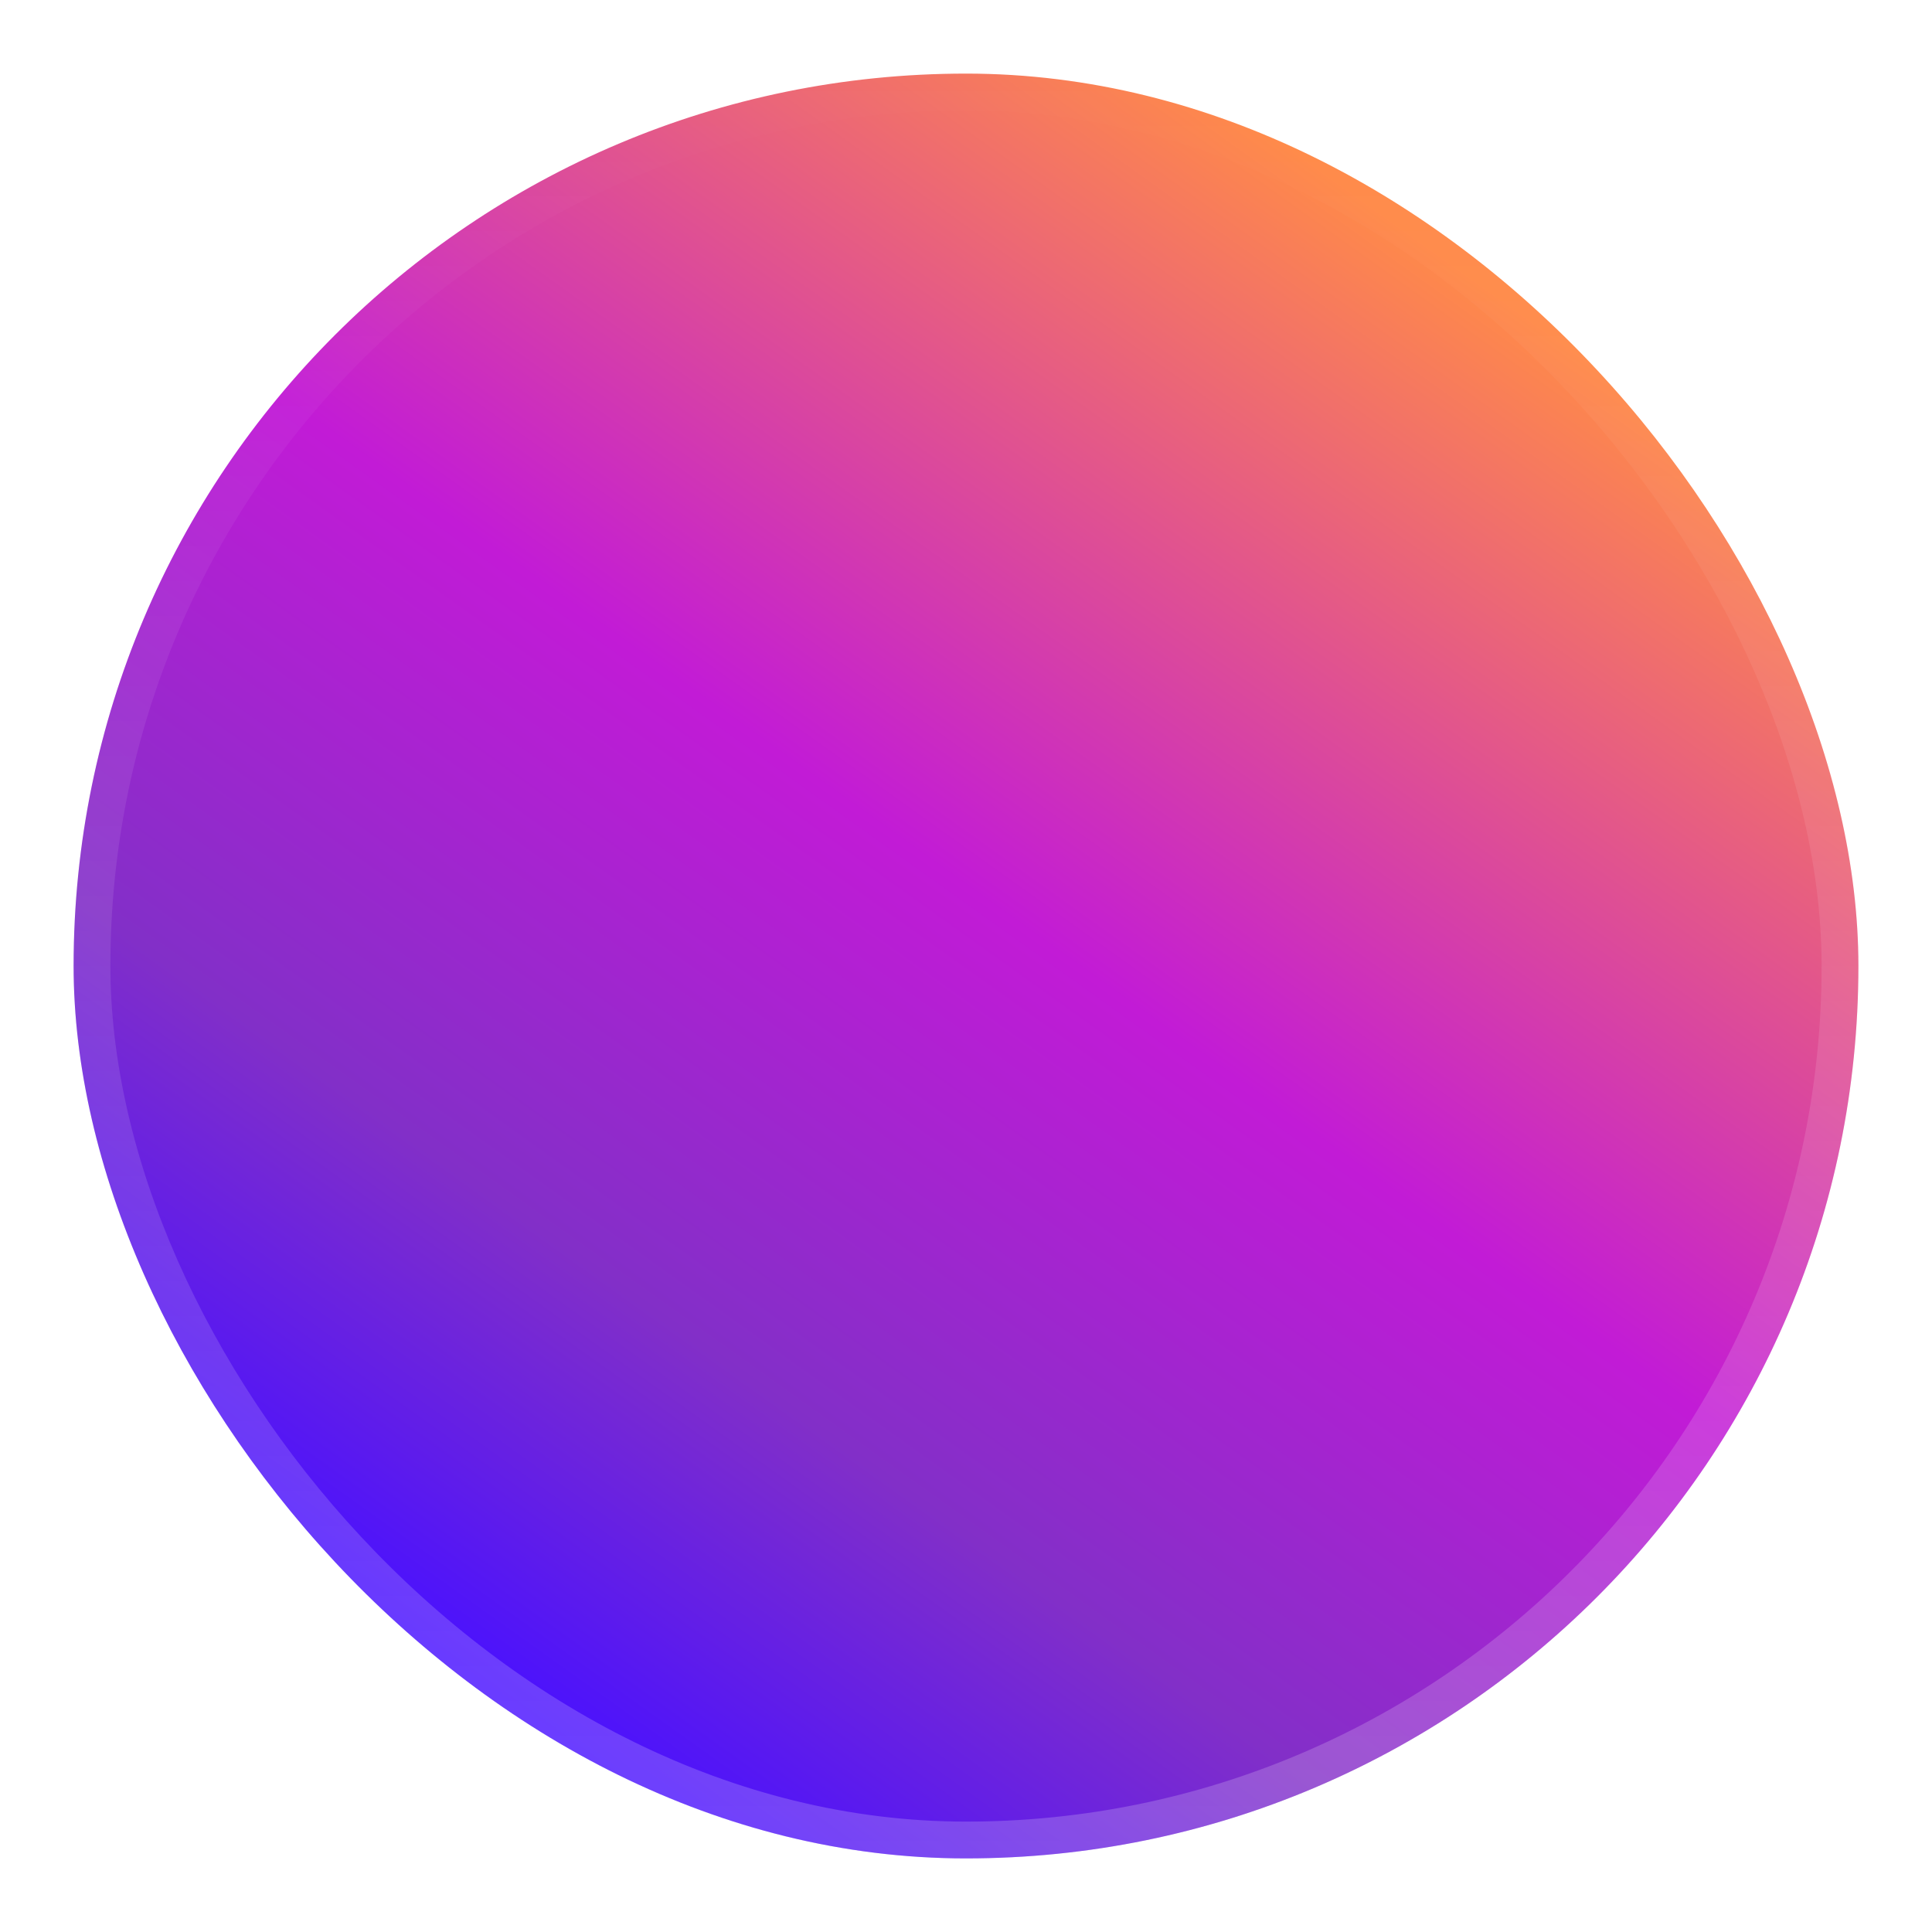 <svg xmlns="http://www.w3.org/2000/svg" width="105" height="105" fill="none"><g filter="url(#a)"><rect width="97" height="97" x="4" fill="url(#b)" rx="48.5"/><rect width="95" height="95" x="5" y="1" stroke="url(#c)" stroke-opacity=".2" stroke-width="2" rx="47.5"/></g><defs><linearGradient id="b" x1="76.5" x2="22.12" y1="8.5" y2="84.586" gradientUnits="userSpaceOnUse"><stop stop-color="#FF8A49"/><stop offset=".46" stop-color="#C21BD6"/><stop offset=".766" stop-color="#822FC8"/><stop offset="1" stop-color="#4911FF"/></linearGradient><linearGradient id="c" x1="52.5" x2="52.5" y1="0" y2="97" gradientUnits="userSpaceOnUse"><stop stop-color="#fff" stop-opacity="0"/><stop offset="1" stop-color="#fff"/></linearGradient><filter id="a" width="105" height="105" x="0" y="0" color-interpolation-filters="sRGB" filterUnits="userSpaceOnUse"><feFlood flood-opacity="0" result="BackgroundImageFix"/><feColorMatrix in="SourceAlpha" result="hardAlpha" values="0 0 0 0 0 0 0 0 0 0 0 0 0 0 0 0 0 0 127 0"/><feOffset dy="4"/><feGaussianBlur stdDeviation="2"/><feComposite in2="hardAlpha" operator="out"/><feColorMatrix values="0 0 0 0 0 0 0 0 0 0 0 0 0 0 0 0 0 0 0.25 0"/><feBlend in2="BackgroundImageFix" result="effect1_dropShadow_1_5"/><feBlend in="SourceGraphic" in2="effect1_dropShadow_1_5" result="shape"/></filter></defs></svg> 